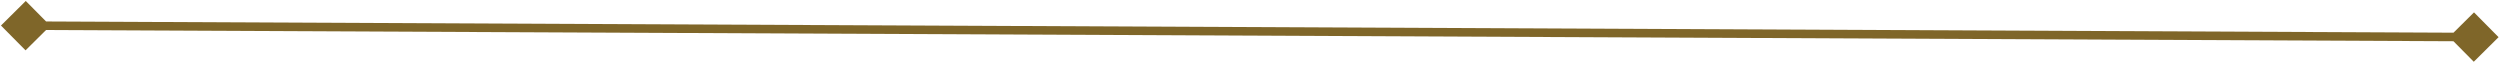 <?xml version="1.0" encoding="UTF-8"?> <svg xmlns="http://www.w3.org/2000/svg" width="877" height="22" viewBox="0 0 877 22" fill="none"><path fill-rule="evenodd" clip-rule="evenodd" d="M8.959 17.66L0.339 8.96L9.039 0.34L16.166 7.533L860.687 11.467L867.88 4.34L876.5 13.04L867.8 21.66L860.673 14.467L16.152 10.533L8.959 17.66Z" fill="#7F6629"></path></svg> 